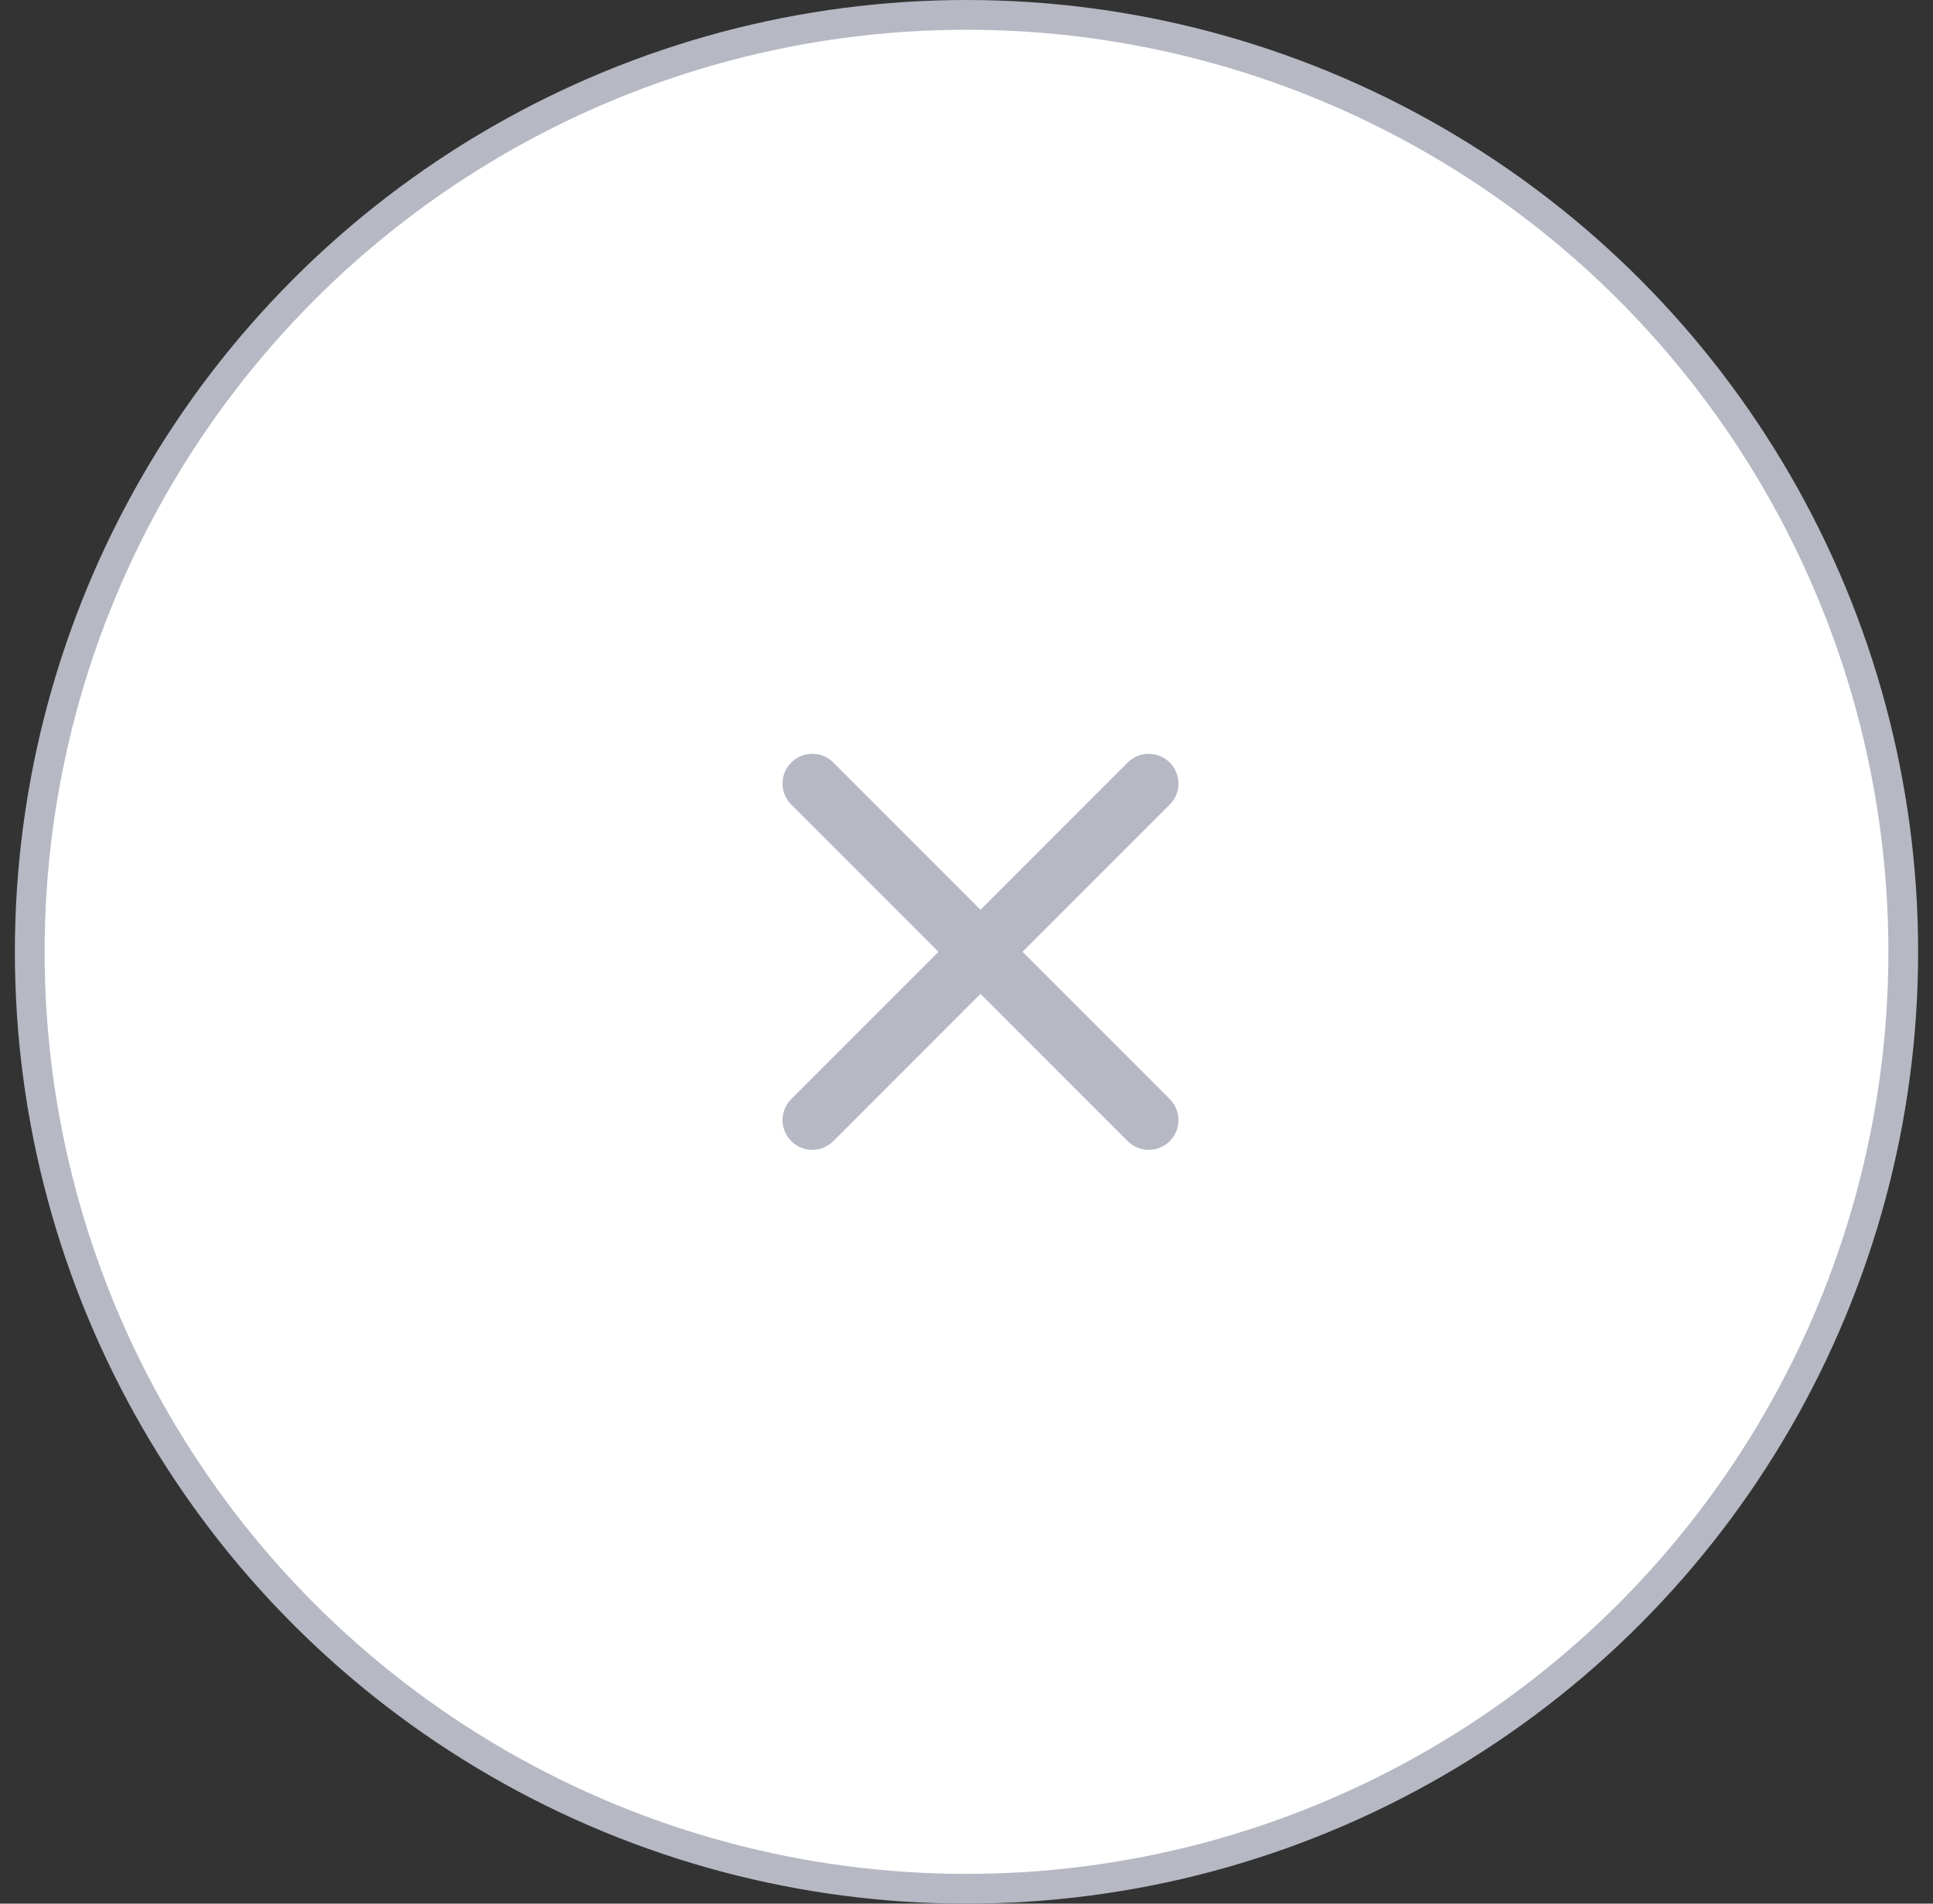 <?xml version="1.0" encoding="UTF-8"?> <svg xmlns="http://www.w3.org/2000/svg" width="65" height="64" viewBox="0 0 65 64" fill="none"><rect x="0" y="0" width="65" height="64" fill="#333333" stroke="none"/> <circle cx="32.5" cy="32" r="31.5" fill="white" stroke="#B6B8C4"></circle> <path fill-rule="evenodd" clip-rule="evenodd" d="M26.607 38.364C26.216 37.973 26.216 37.34 26.607 36.95L37.92 25.636C38.311 25.245 38.944 25.245 39.334 25.636C39.725 26.027 39.725 26.66 39.334 27.05L28.021 38.364C27.63 38.755 26.997 38.755 26.607 38.364Z" fill="#B6B8C4"></path> <path fill-rule="evenodd" clip-rule="evenodd" d="M26.607 25.636C26.997 25.245 27.631 25.245 28.021 25.636L39.335 36.95C39.725 37.34 39.725 37.974 39.335 38.364C38.944 38.755 38.311 38.755 37.921 38.364L26.607 27.05C26.216 26.66 26.216 26.027 26.607 25.636Z" fill="#B6B8C4"></path> </svg> 